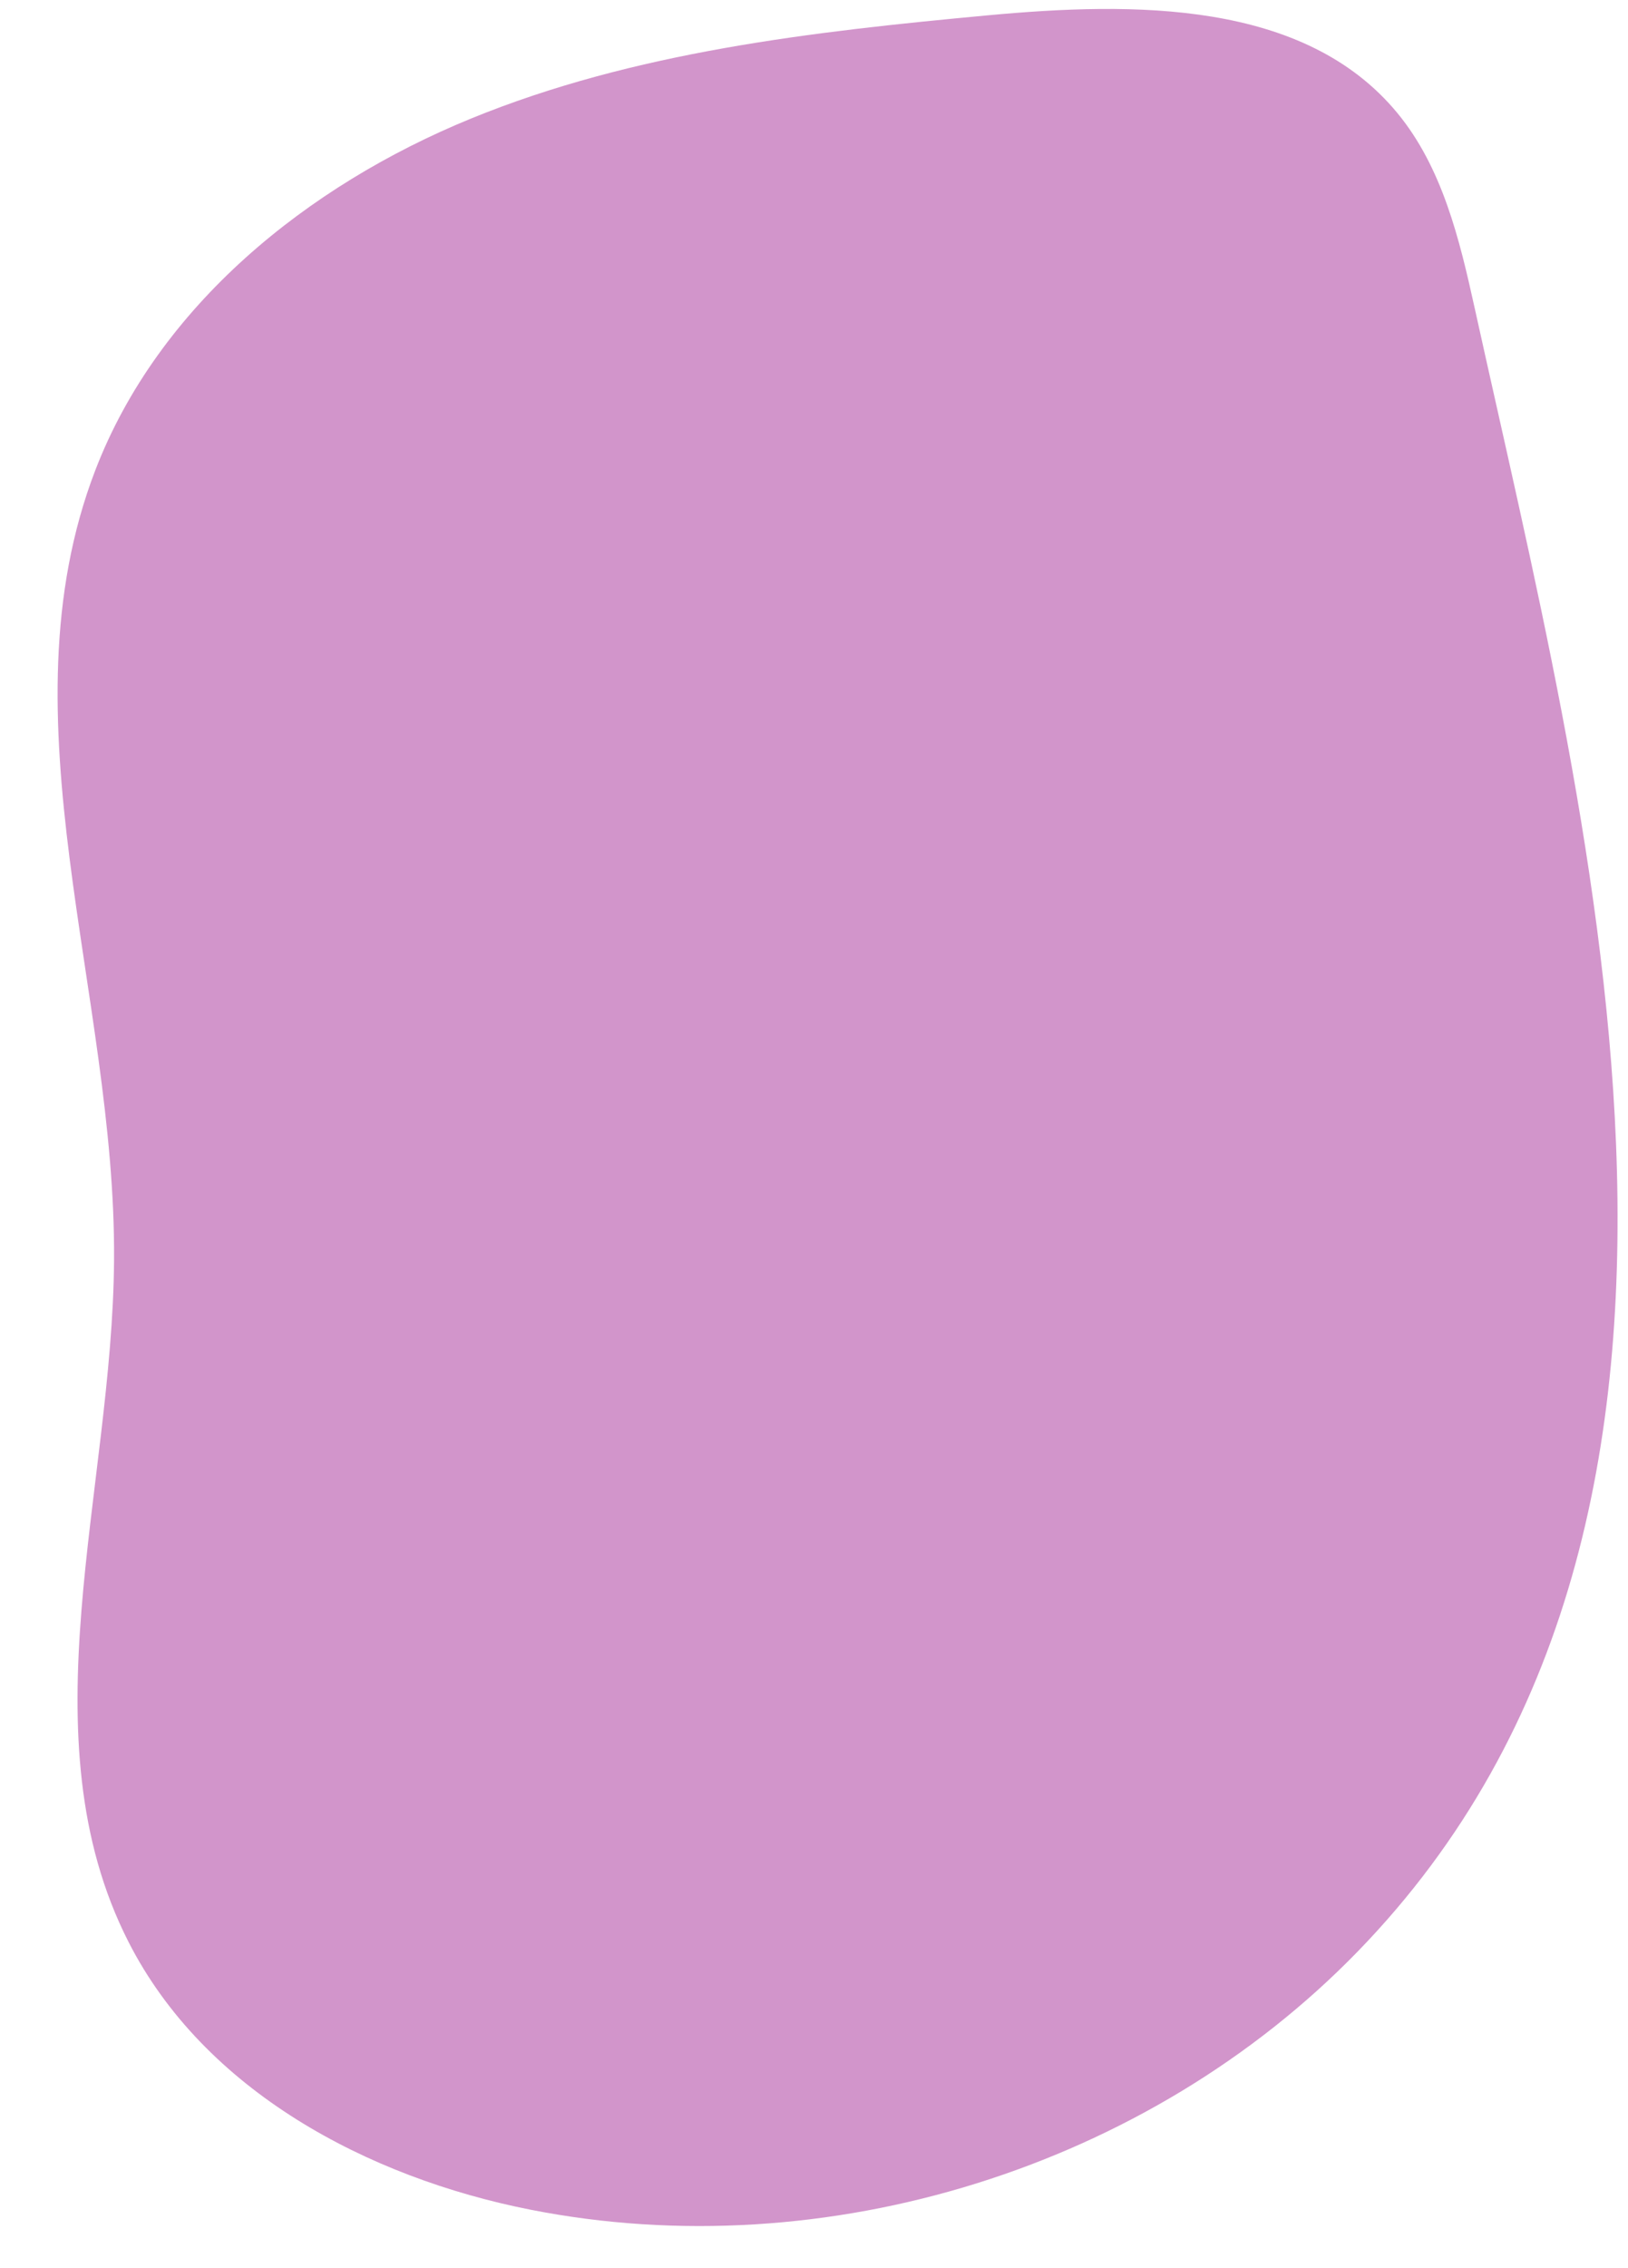 <?xml version="1.0" encoding="UTF-8" standalone="no"?><svg xmlns="http://www.w3.org/2000/svg" xmlns:xlink="http://www.w3.org/1999/xlink" fill="#000000" height="1546.6" preserveAspectRatio="xMidYMid meet" version="1" viewBox="-39.3 -6.1 1111.1 1546.6" width="1111.1" zoomAndPan="magnify"><g id="change1_1"><path d="M1063.64,774.2c8.14,203.41-29.97,400.04-176.37,550.58c-143.24,147.29-362.92,215.79-564.49,176.02 c-111.54-22.01-222.63-81.22-274.31-182.49c-71.49-140.07-11.04-307.86-9.93-465.12c1.28-181.27-77.85-369.13-12.89-538.37 C68.78,202.42,170.59,120.39,282.03,74.81S515,15.5,634.89,4.35c99.53-9.26,216.04-10.41,279.59,66.74 c30.57,37.11,42.3,85.81,52.65,132.76C1005.29,376.96,1055.82,578.71,1063.64,774.2z" fill="#d295cb"/></g></svg>